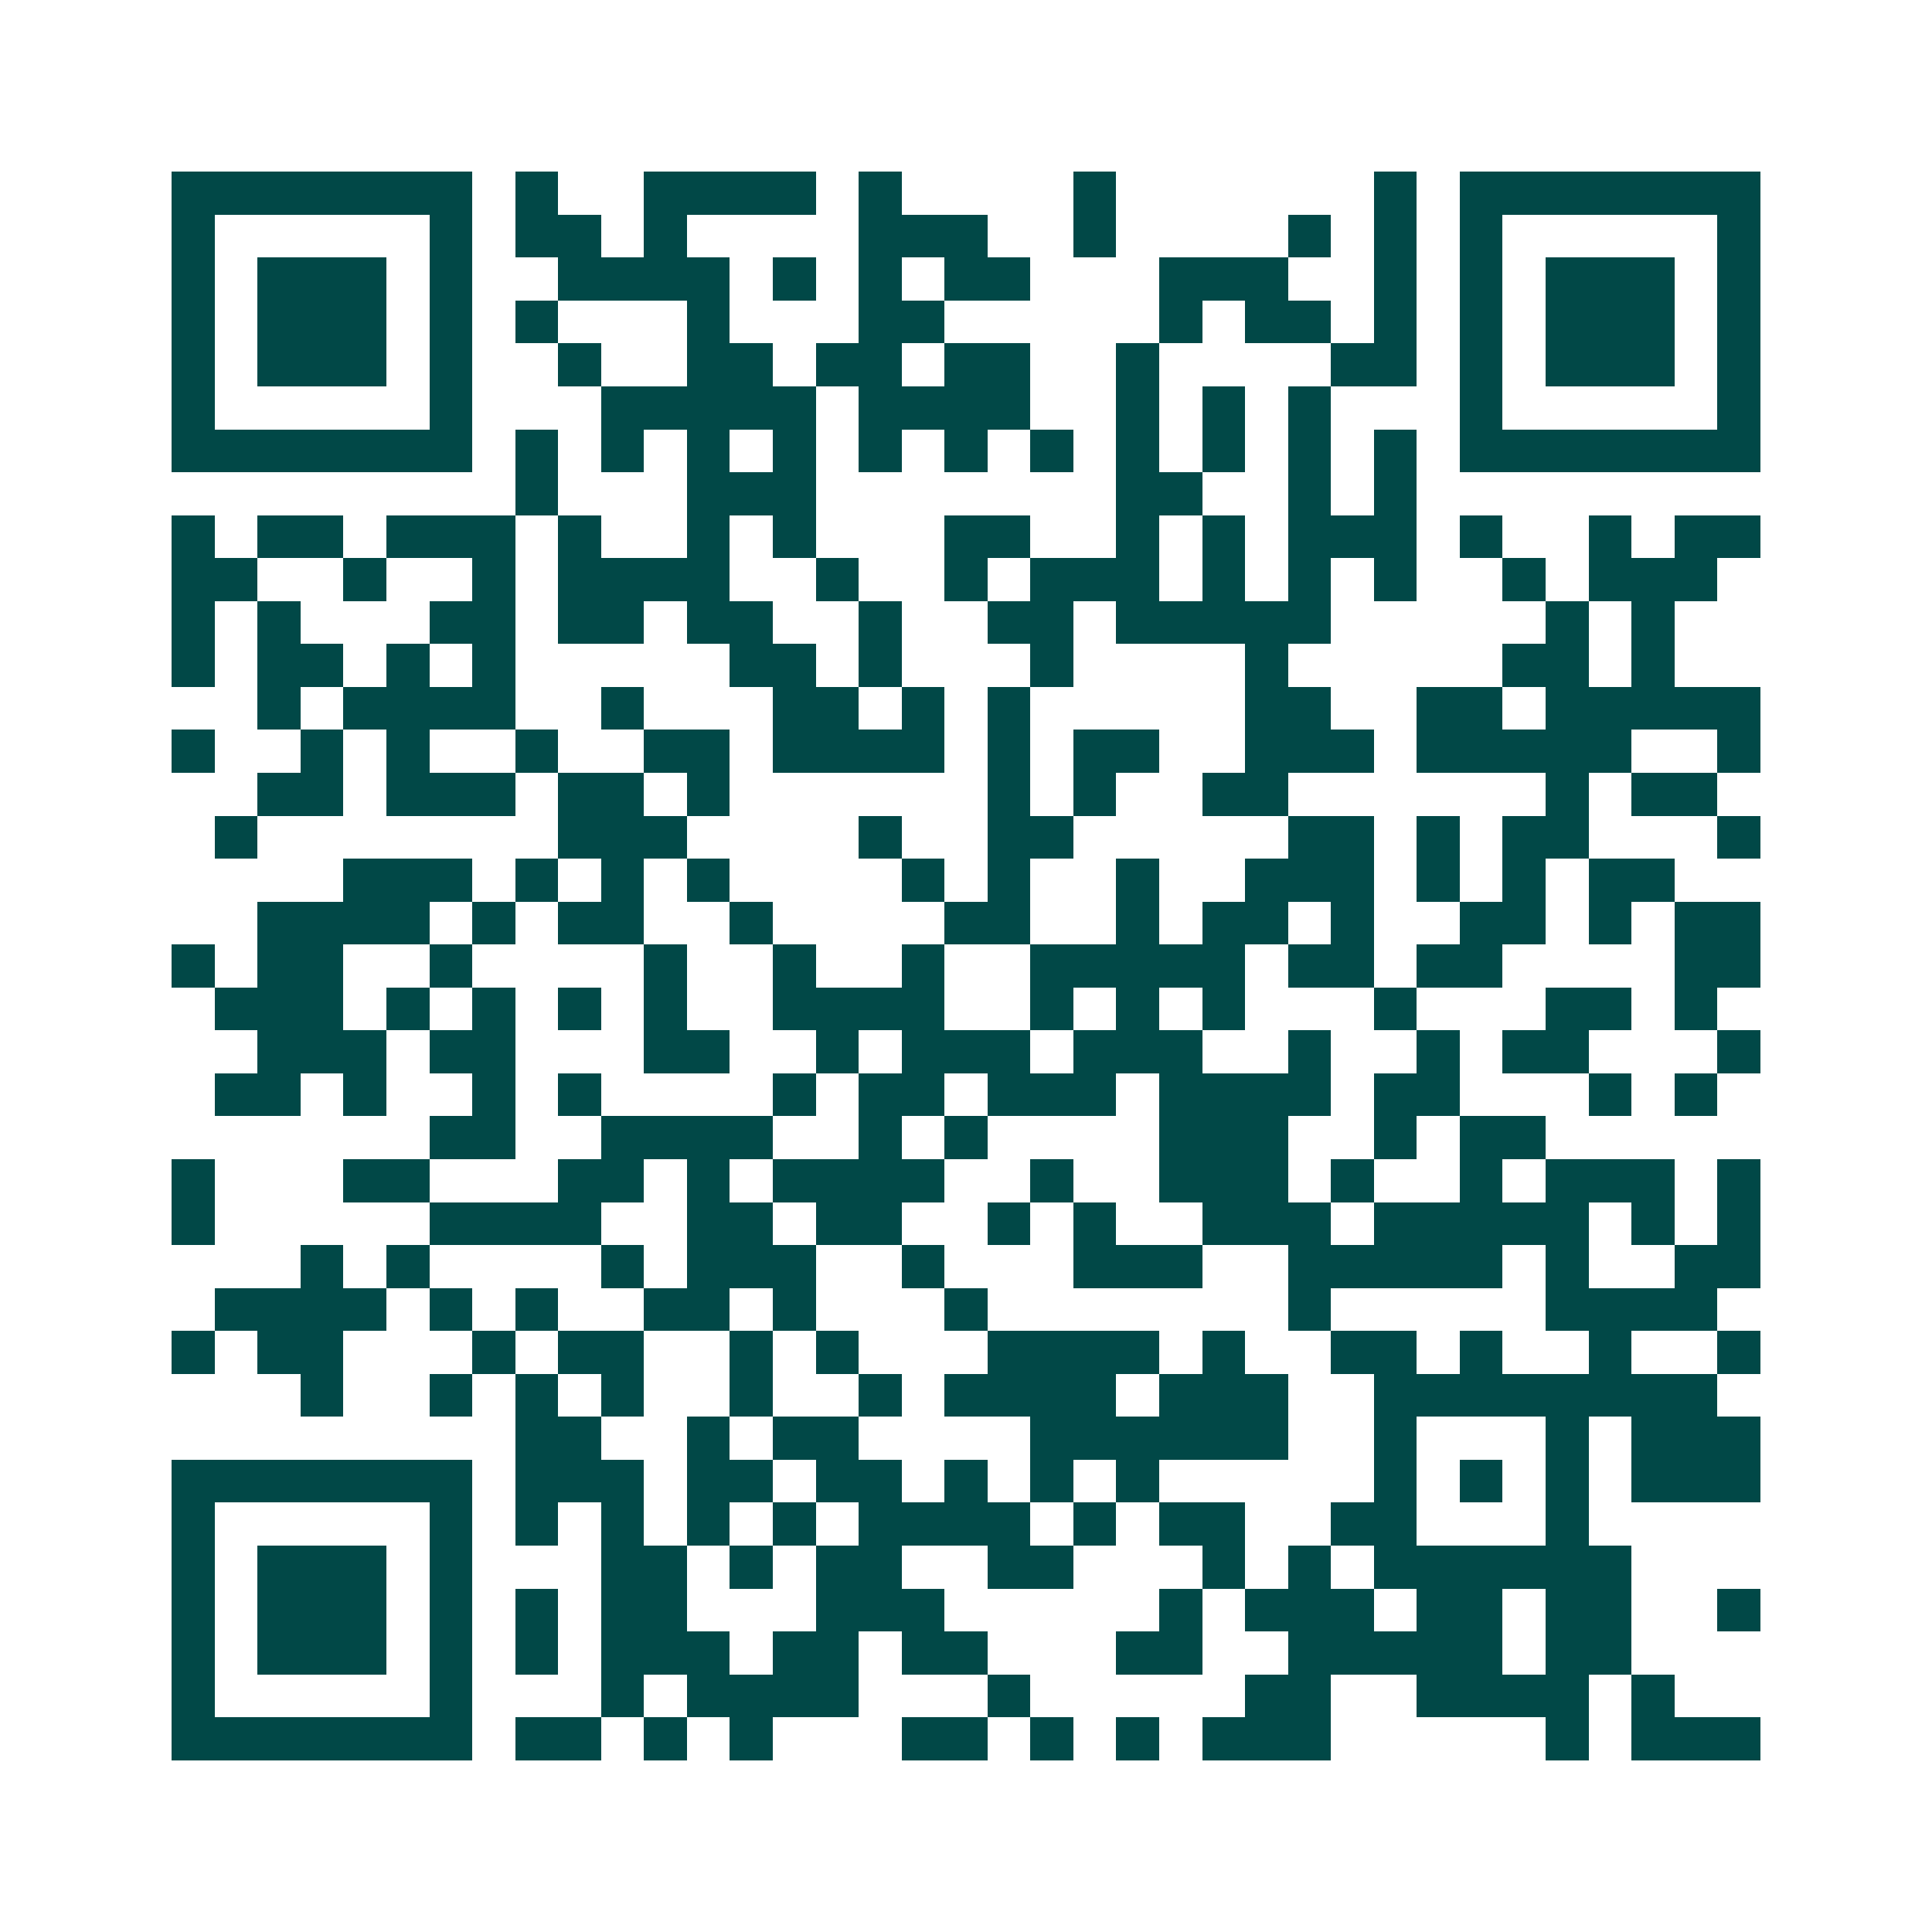 <svg xmlns="http://www.w3.org/2000/svg" width="200" height="200" viewBox="0 0 45 45" shape-rendering="crispEdges"><path fill="#ffffff" d="M0 0h45v45H0z"/><path stroke="#014847" d="M4 4.5h7m1 0h1m2 0h4m1 0h1m4 0h1m6 0h1m1 0h7M4 5.5h1m5 0h1m1 0h2m1 0h1m4 0h3m2 0h1m4 0h1m1 0h1m1 0h1m5 0h1M4 6.5h1m1 0h3m1 0h1m2 0h4m1 0h1m1 0h1m1 0h2m3 0h3m2 0h1m1 0h1m1 0h3m1 0h1M4 7.5h1m1 0h3m1 0h1m1 0h1m3 0h1m3 0h2m5 0h1m1 0h2m1 0h1m1 0h1m1 0h3m1 0h1M4 8.5h1m1 0h3m1 0h1m2 0h1m2 0h2m1 0h2m1 0h2m2 0h1m4 0h2m1 0h1m1 0h3m1 0h1M4 9.5h1m5 0h1m3 0h5m1 0h4m2 0h1m1 0h1m1 0h1m3 0h1m5 0h1M4 10.5h7m1 0h1m1 0h1m1 0h1m1 0h1m1 0h1m1 0h1m1 0h1m1 0h1m1 0h1m1 0h1m1 0h1m1 0h7M12 11.5h1m3 0h3m7 0h2m2 0h1m1 0h1M4 12.5h1m1 0h2m1 0h3m1 0h1m2 0h1m1 0h1m3 0h2m2 0h1m1 0h1m1 0h3m1 0h1m2 0h1m1 0h2M4 13.5h2m2 0h1m2 0h1m1 0h4m2 0h1m2 0h1m1 0h3m1 0h1m1 0h1m1 0h1m2 0h1m1 0h3M4 14.5h1m1 0h1m3 0h2m1 0h2m1 0h2m2 0h1m2 0h2m1 0h5m5 0h1m1 0h1M4 15.5h1m1 0h2m1 0h1m1 0h1m5 0h2m1 0h1m3 0h1m4 0h1m5 0h2m1 0h1M6 16.5h1m1 0h4m2 0h1m3 0h2m1 0h1m1 0h1m5 0h2m2 0h2m1 0h5M4 17.5h1m2 0h1m1 0h1m2 0h1m2 0h2m1 0h4m1 0h1m1 0h2m2 0h3m1 0h5m2 0h1M6 18.5h2m1 0h3m1 0h2m1 0h1m6 0h1m1 0h1m2 0h2m6 0h1m1 0h2M5 19.5h1m7 0h3m4 0h1m2 0h2m5 0h2m1 0h1m1 0h2m3 0h1M8 20.5h3m1 0h1m1 0h1m1 0h1m4 0h1m1 0h1m2 0h1m2 0h3m1 0h1m1 0h1m1 0h2M6 21.5h4m1 0h1m1 0h2m2 0h1m4 0h2m2 0h1m1 0h2m1 0h1m2 0h2m1 0h1m1 0h2M4 22.5h1m1 0h2m2 0h1m4 0h1m2 0h1m2 0h1m2 0h5m1 0h2m1 0h2m4 0h2M5 23.5h3m1 0h1m1 0h1m1 0h1m1 0h1m2 0h4m2 0h1m1 0h1m1 0h1m3 0h1m3 0h2m1 0h1M6 24.5h3m1 0h2m3 0h2m2 0h1m1 0h3m1 0h3m2 0h1m2 0h1m1 0h2m3 0h1M5 25.5h2m1 0h1m2 0h1m1 0h1m4 0h1m1 0h2m1 0h3m1 0h4m1 0h2m3 0h1m1 0h1M10 26.5h2m2 0h4m2 0h1m1 0h1m4 0h3m2 0h1m1 0h2M4 27.5h1m3 0h2m3 0h2m1 0h1m1 0h4m2 0h1m2 0h3m1 0h1m2 0h1m1 0h3m1 0h1M4 28.5h1m5 0h4m2 0h2m1 0h2m2 0h1m1 0h1m2 0h3m1 0h5m1 0h1m1 0h1M7 29.5h1m1 0h1m4 0h1m1 0h3m2 0h1m3 0h3m2 0h5m1 0h1m2 0h2M5 30.5h4m1 0h1m1 0h1m2 0h2m1 0h1m3 0h1m7 0h1m5 0h4M4 31.5h1m1 0h2m3 0h1m1 0h2m2 0h1m1 0h1m3 0h4m1 0h1m2 0h2m1 0h1m2 0h1m2 0h1M7 32.5h1m2 0h1m1 0h1m1 0h1m2 0h1m2 0h1m1 0h4m1 0h3m2 0h8M12 33.5h2m2 0h1m1 0h2m4 0h6m2 0h1m3 0h1m1 0h3M4 34.5h7m1 0h3m1 0h2m1 0h2m1 0h1m1 0h1m1 0h1m5 0h1m1 0h1m1 0h1m1 0h3M4 35.5h1m5 0h1m1 0h1m1 0h1m1 0h1m1 0h1m1 0h4m1 0h1m1 0h2m2 0h2m3 0h1M4 36.5h1m1 0h3m1 0h1m3 0h2m1 0h1m1 0h2m2 0h2m3 0h1m1 0h1m1 0h6M4 37.5h1m1 0h3m1 0h1m1 0h1m1 0h2m3 0h3m5 0h1m1 0h3m1 0h2m1 0h2m2 0h1M4 38.5h1m1 0h3m1 0h1m1 0h1m1 0h3m1 0h2m1 0h2m3 0h2m2 0h5m1 0h2M4 39.5h1m5 0h1m3 0h1m1 0h4m3 0h1m5 0h2m2 0h4m1 0h1M4 40.5h7m1 0h2m1 0h1m1 0h1m3 0h2m1 0h1m1 0h1m1 0h3m5 0h1m1 0h3"/></svg>
